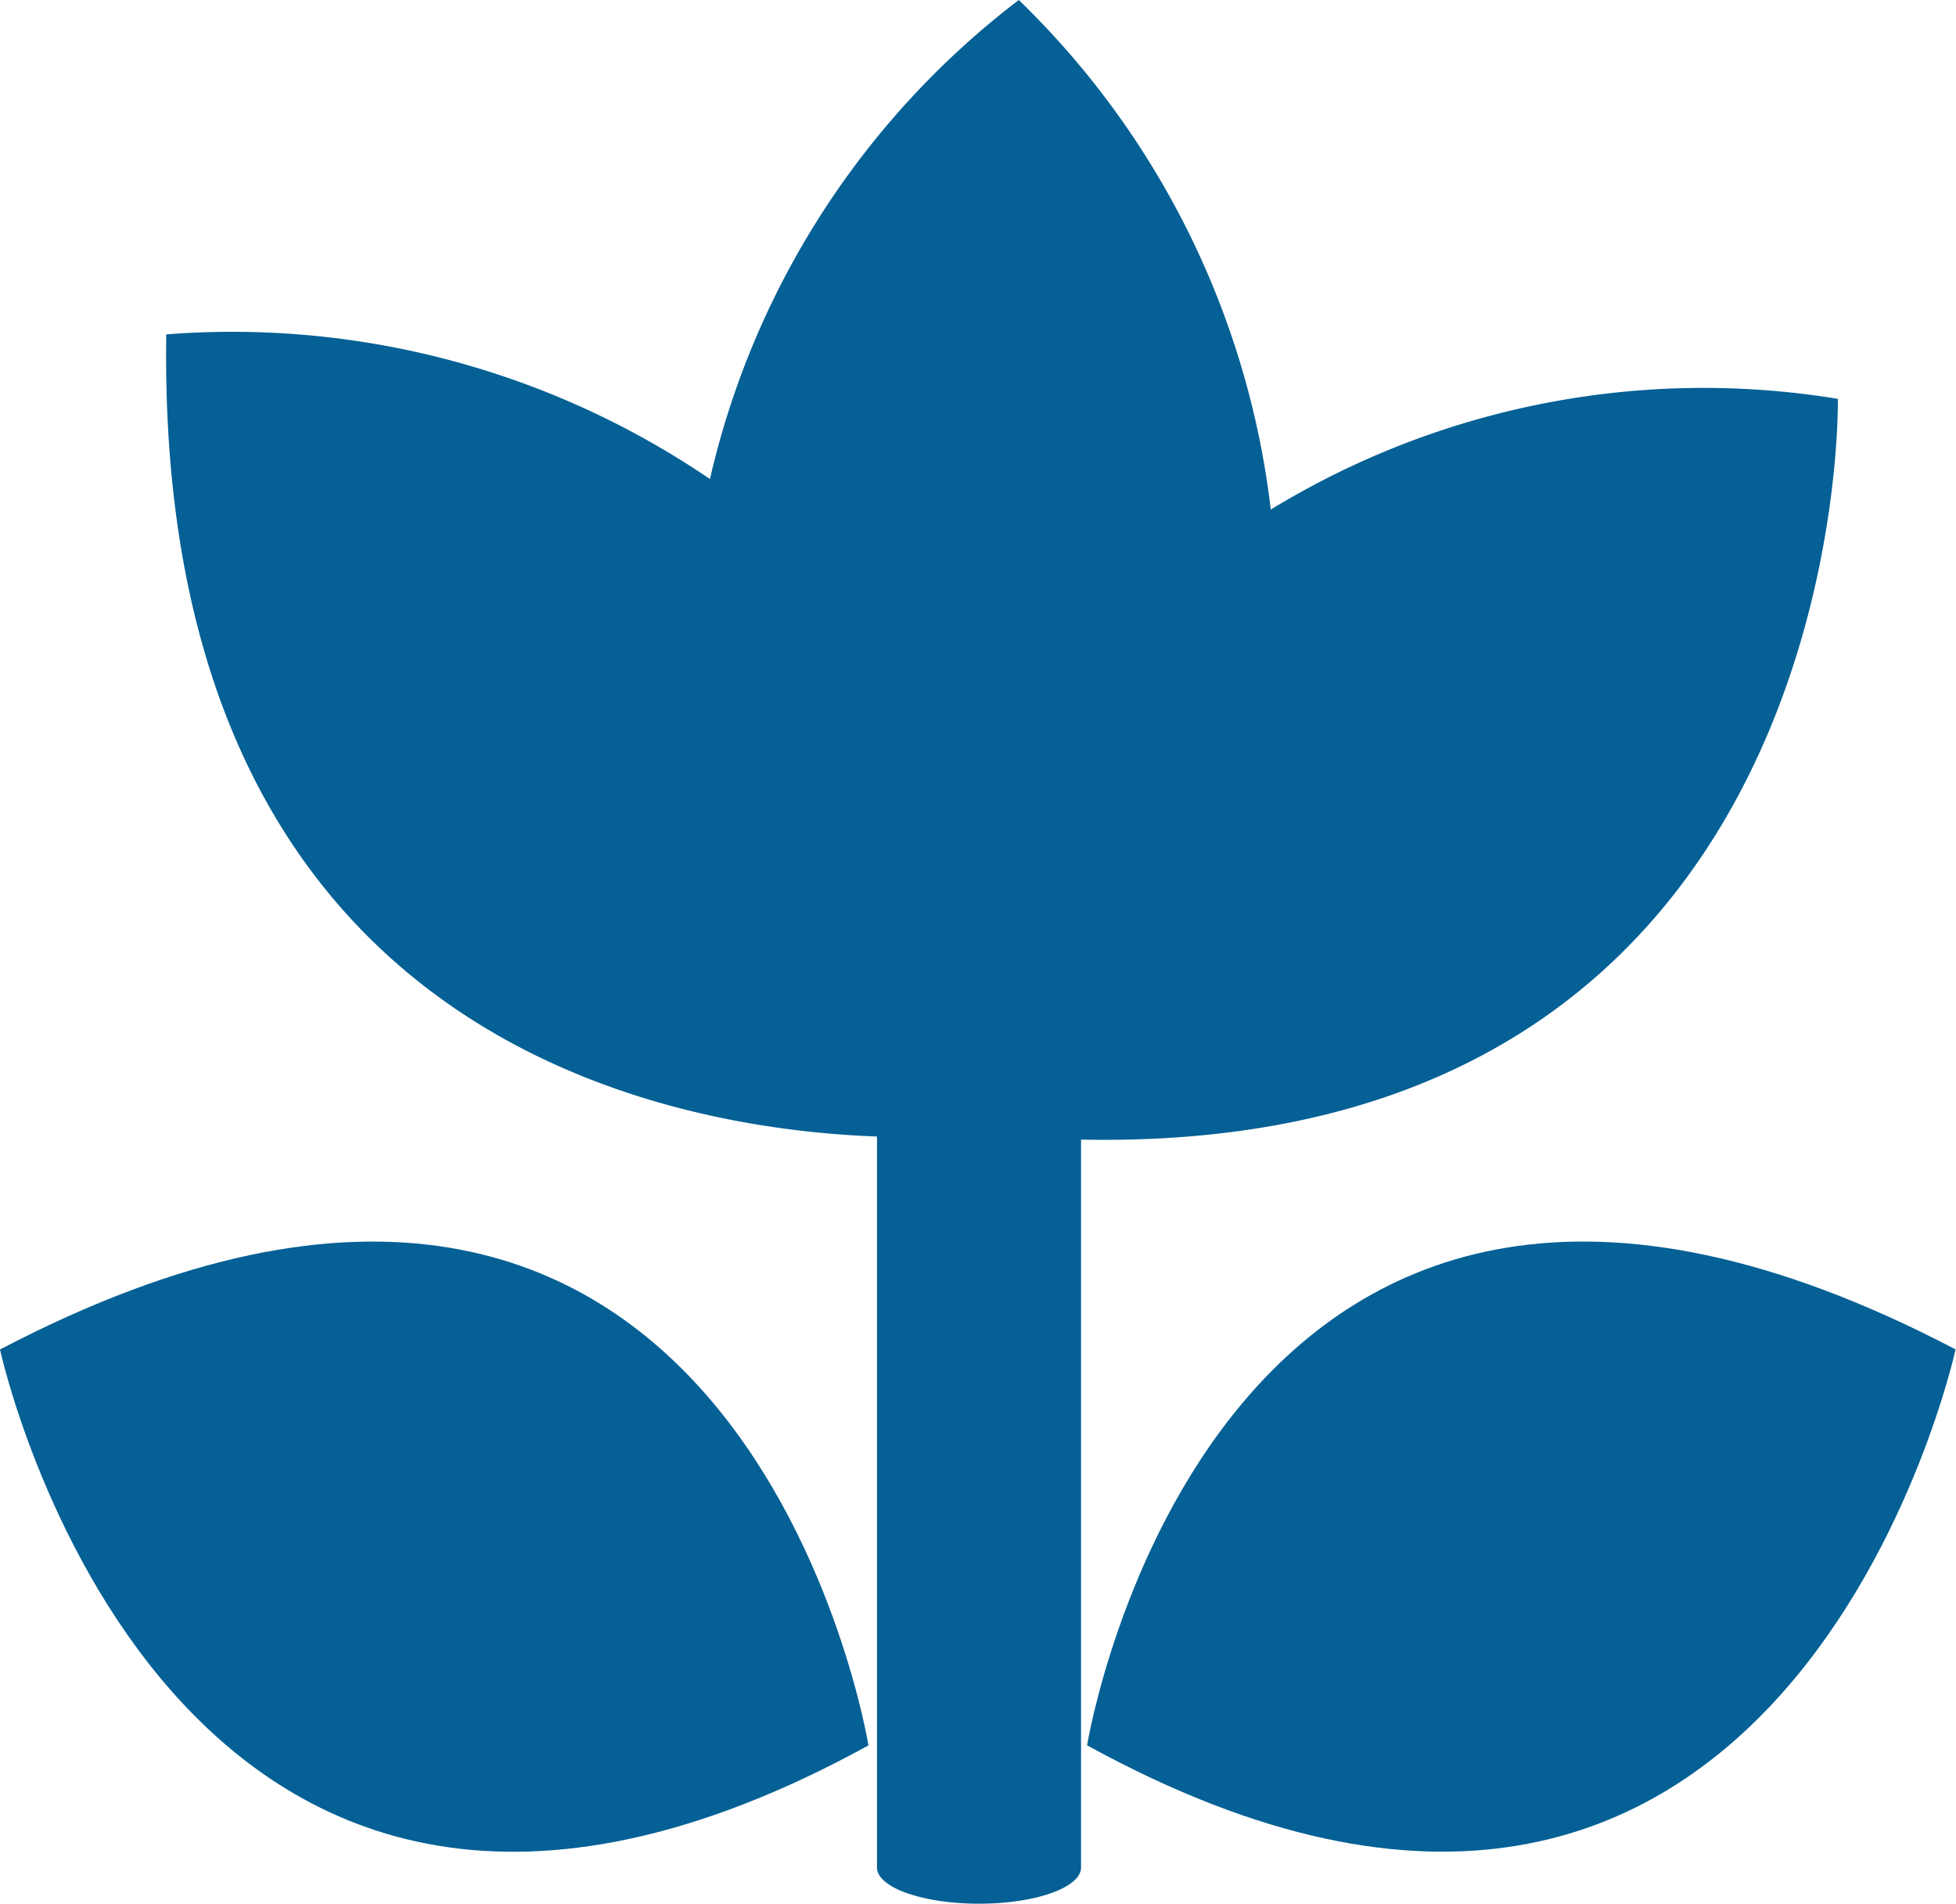 <svg xmlns="http://www.w3.org/2000/svg" xmlns:xlink="http://www.w3.org/1999/xlink" width="22" height="21.408" viewBox="0 0 22 21.408">
  <defs>
    <clipPath id="clip-path">
      <rect id="Rectangle_1478" data-name="Rectangle 1478" width="22" height="21.408" fill="#046095"/>
    </clipPath>
  </defs>
  <g id="flower-icon" transform="translate(0 0)">
    <g id="Group_13668" data-name="Group 13668" transform="translate(0 0)" clip-path="url(#clip-path)">
      <path id="Path_11753" data-name="Path 11753" d="M22.851,4.485a9.343,9.343,0,0,0-6.378,1.245A9.522,9.522,0,0,0,13.639,0a9.423,9.423,0,0,0-3.474,5.387A9.548,9.548,0,0,0,4.05,3.76c-.118,7.883,5.558,8.932,7.994,9.02V21c0,.225.513.407,1.148.407s1.147-.182,1.147-.407V12.815c8.681.17,8.512-8.329,8.512-8.329" transform="translate(-2.18 0)" fill="#046095"/>
      <path id="Path_11754" data-name="Path 11754" d="M26.5,35.916c7.867,4.32,9.768-4.452,9.768-4.452C27.934,27.1,26.5,35.916,26.5,35.916" transform="translate(-14.273 -16.29)" fill="#046095"/>
      <path id="Path_11755" data-name="Path 11755" d="M0,31.465s1.9,8.772,9.768,4.452c0,0-1.429-8.818-9.768-4.452" transform="translate(0 -16.29)" fill="#046095"/>
    </g>
  </g>
</svg>
